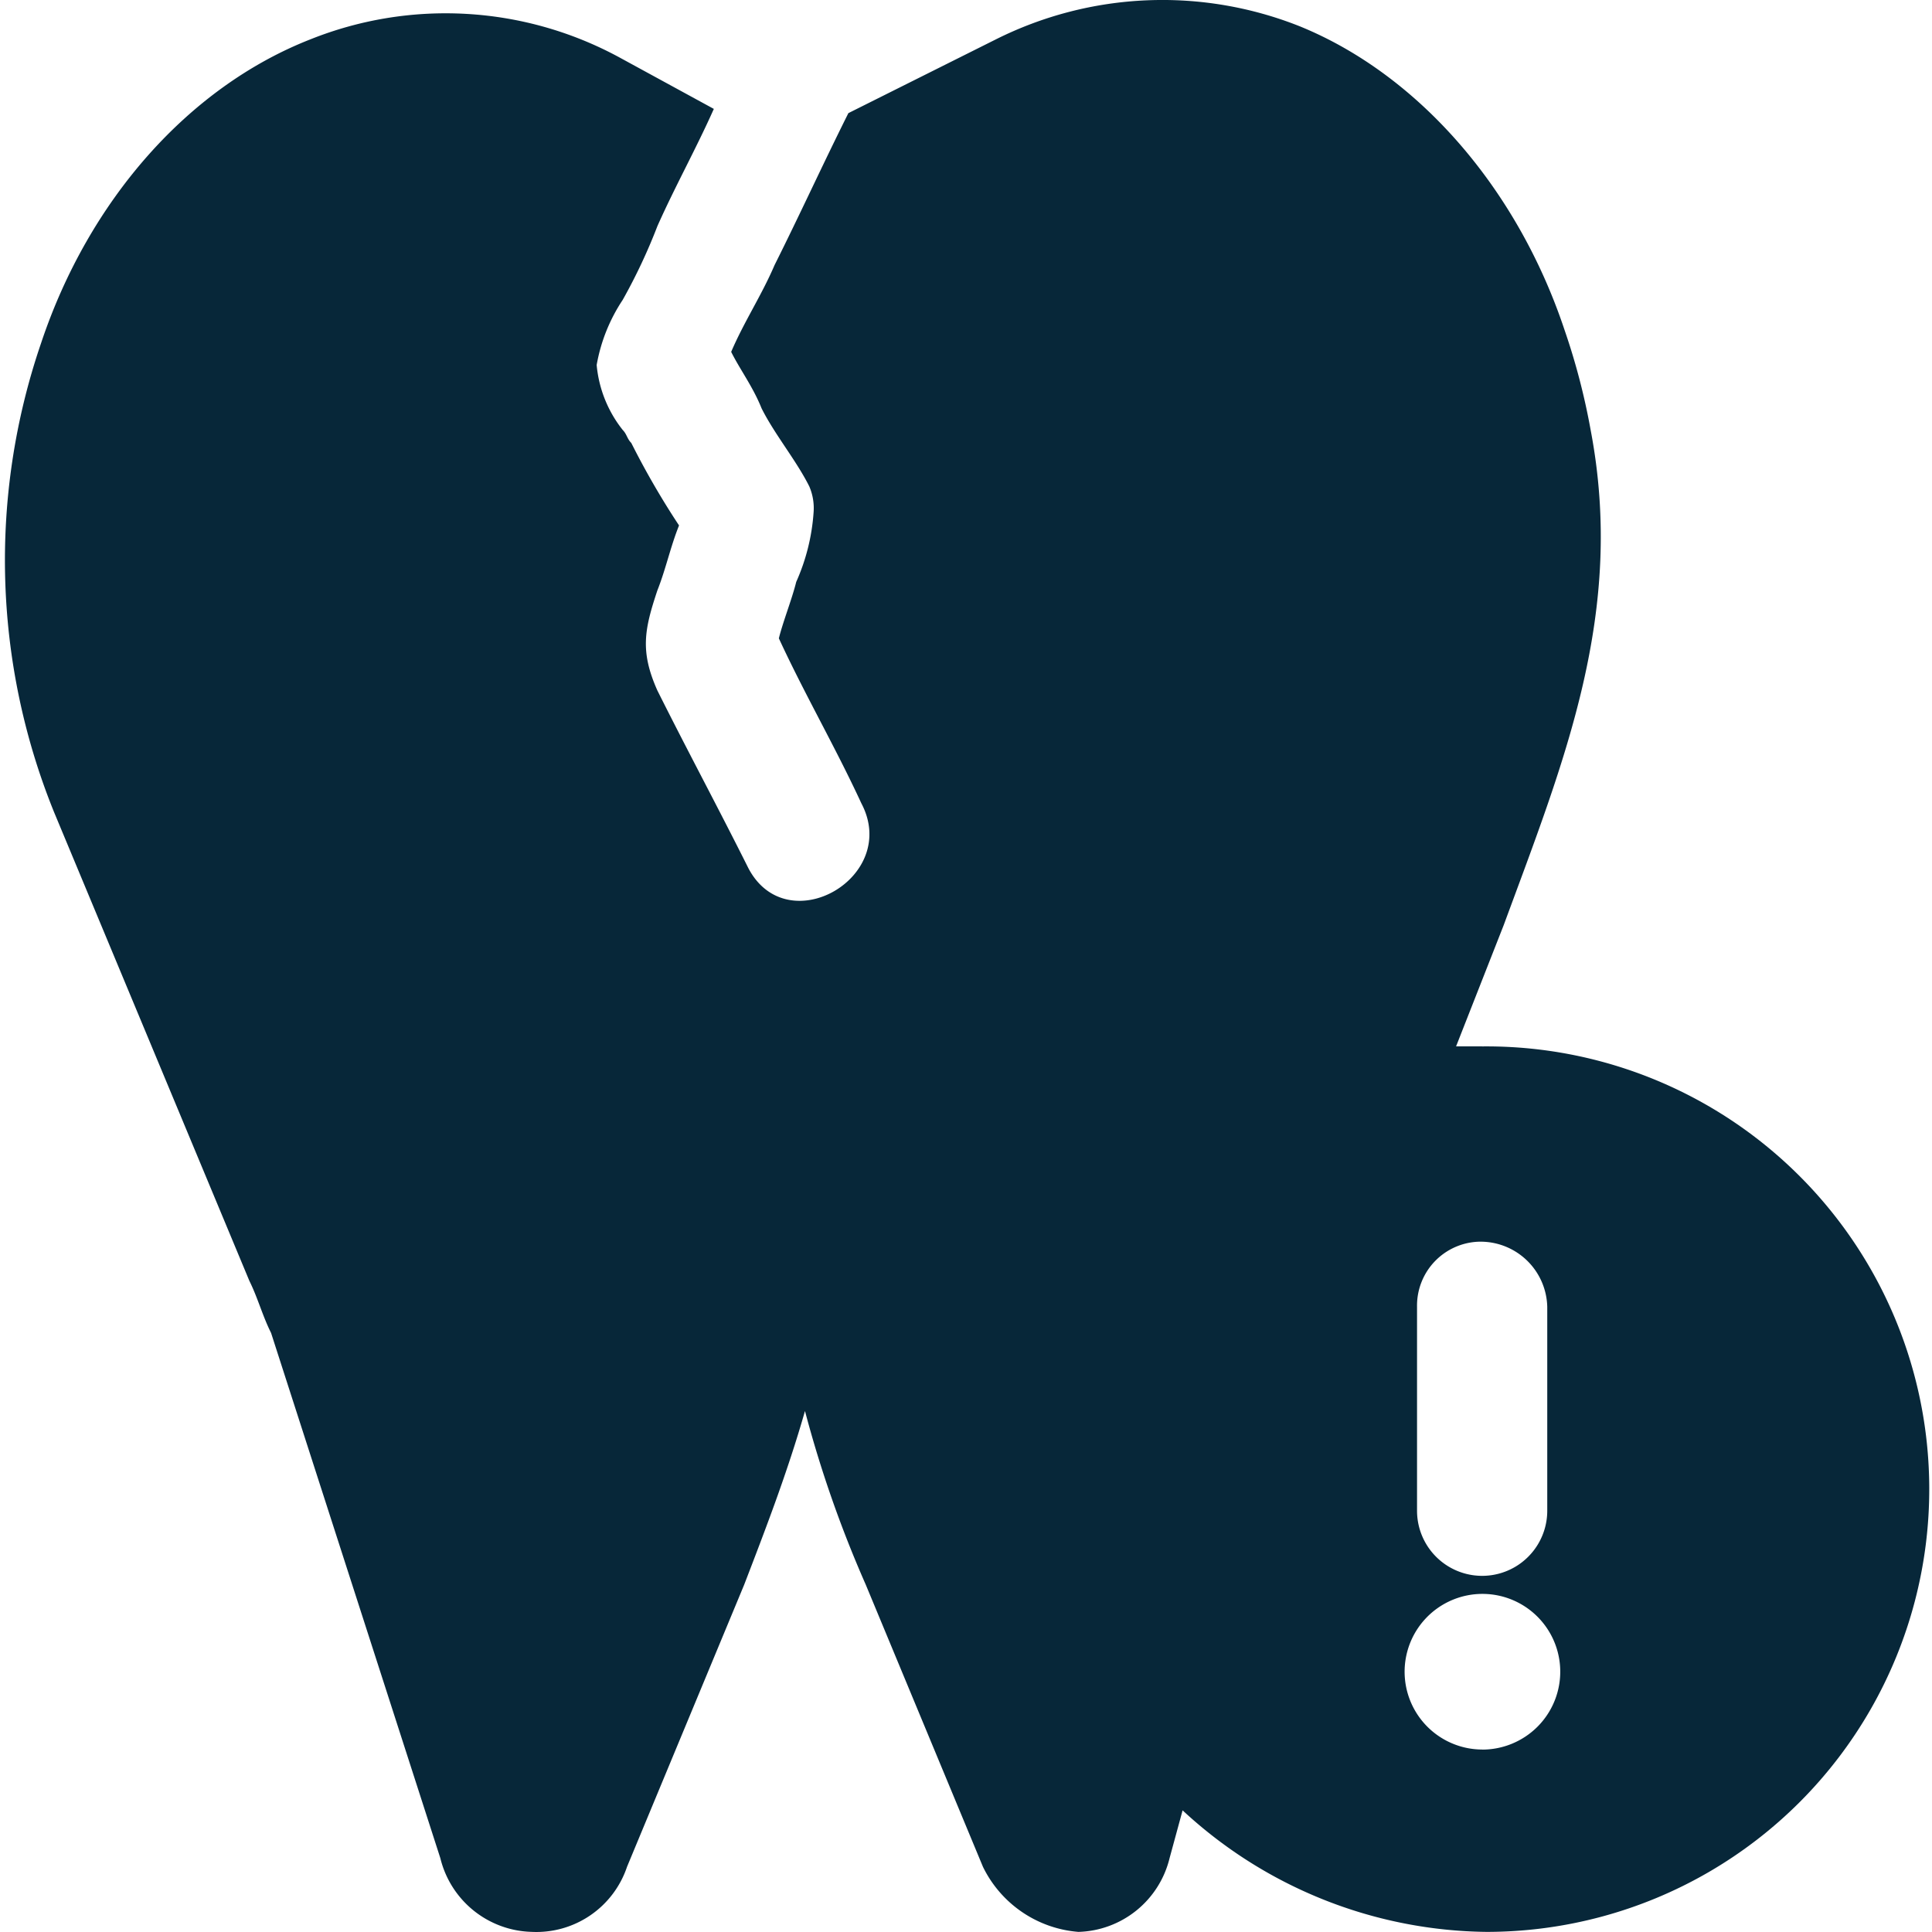 <svg xmlns="http://www.w3.org/2000/svg" xmlns:xlink="http://www.w3.org/1999/xlink" width="90" height="90" viewBox="0 0 90 90">
  <defs>
    <clipPath id="clip-path">
      <rect id="Rectangle_3400" data-name="Rectangle 3400" width="90" height="90" transform="translate(-9483 3004)" fill="#fff"/>
    </clipPath>
  </defs>
  <g id="emergency_dentistry" data-name="emergency dentistry" transform="translate(9483 -3004)" clip-path="url(#clip-path)">
    <path id="Path_13798" data-name="Path 13798" d="M78.682,58.44H77.469l2.224-5.662c2.831-7.683,5.662-14.559,4.044-23.051a31.242,31.242,0,0,0-1.213-4.651C80.3,18.4,75.649,13.146,70.189,10.923a17.315,17.315,0,0,0-14.154.606L49.16,14.967c-1.213,2.426-2.224,4.651-3.438,7.077-.606,1.415-1.415,2.628-2.022,4.044.4.809,1.011,1.617,1.415,2.628.606,1.213,1.617,2.426,2.224,3.64a2.564,2.564,0,0,1,.2,1.213,9.518,9.518,0,0,1-.809,3.236c-.2.809-.606,1.819-.809,2.628,1.213,2.628,2.628,5.055,3.842,7.683,1.819,3.438-3.438,6.47-5.257,3.033-1.415-2.831-2.831-5.459-4.246-8.291-.809-1.819-.606-2.831,0-4.651.4-1.011.606-2.022,1.011-3.033a37.563,37.563,0,0,1-2.224-3.842c-.2-.2-.2-.4-.4-.606A5.692,5.692,0,0,1,37.434,26.7a7.979,7.979,0,0,1,1.213-3.033,26.323,26.323,0,0,0,1.617-3.438c.809-1.819,1.819-3.64,2.628-5.459l-4.449-2.426a16.968,16.968,0,0,0-14.357-.809c-5.662,2.224-10.312,7.481-12.536,14.154a31.226,31.226,0,0,0,.606,21.838l9.1,21.838c.4.809.606,1.617,1.011,2.426l7.885,24.467A4.5,4.5,0,0,0,34.4,99.691a4.455,4.455,0,0,0,4.449-3.033l5.458-13.142c1.011-2.628,2.022-5.257,2.831-8.089a54.657,54.657,0,0,0,2.831,8.089l5.459,13.143a5.426,5.426,0,0,0,4.449,3.033,4.5,4.5,0,0,0,4.246-3.438l.606-2.224a21.135,21.135,0,0,0,14.154,5.662,20.625,20.625,0,1,0-.2-41.249Zm0,32.757a3.625,3.625,0,1,1,2.578-1.062A3.64,3.64,0,0,1,78.682,91.2Zm0-23.657a3.11,3.11,0,0,1,3.034,3.033v9.5a3.033,3.033,0,0,1-6.066,0v-9.5a2.978,2.978,0,0,1,3.033-3.034Z" transform="translate(-9492.639 2994.303)" fill="#072739"/>
  </g>
</svg>
